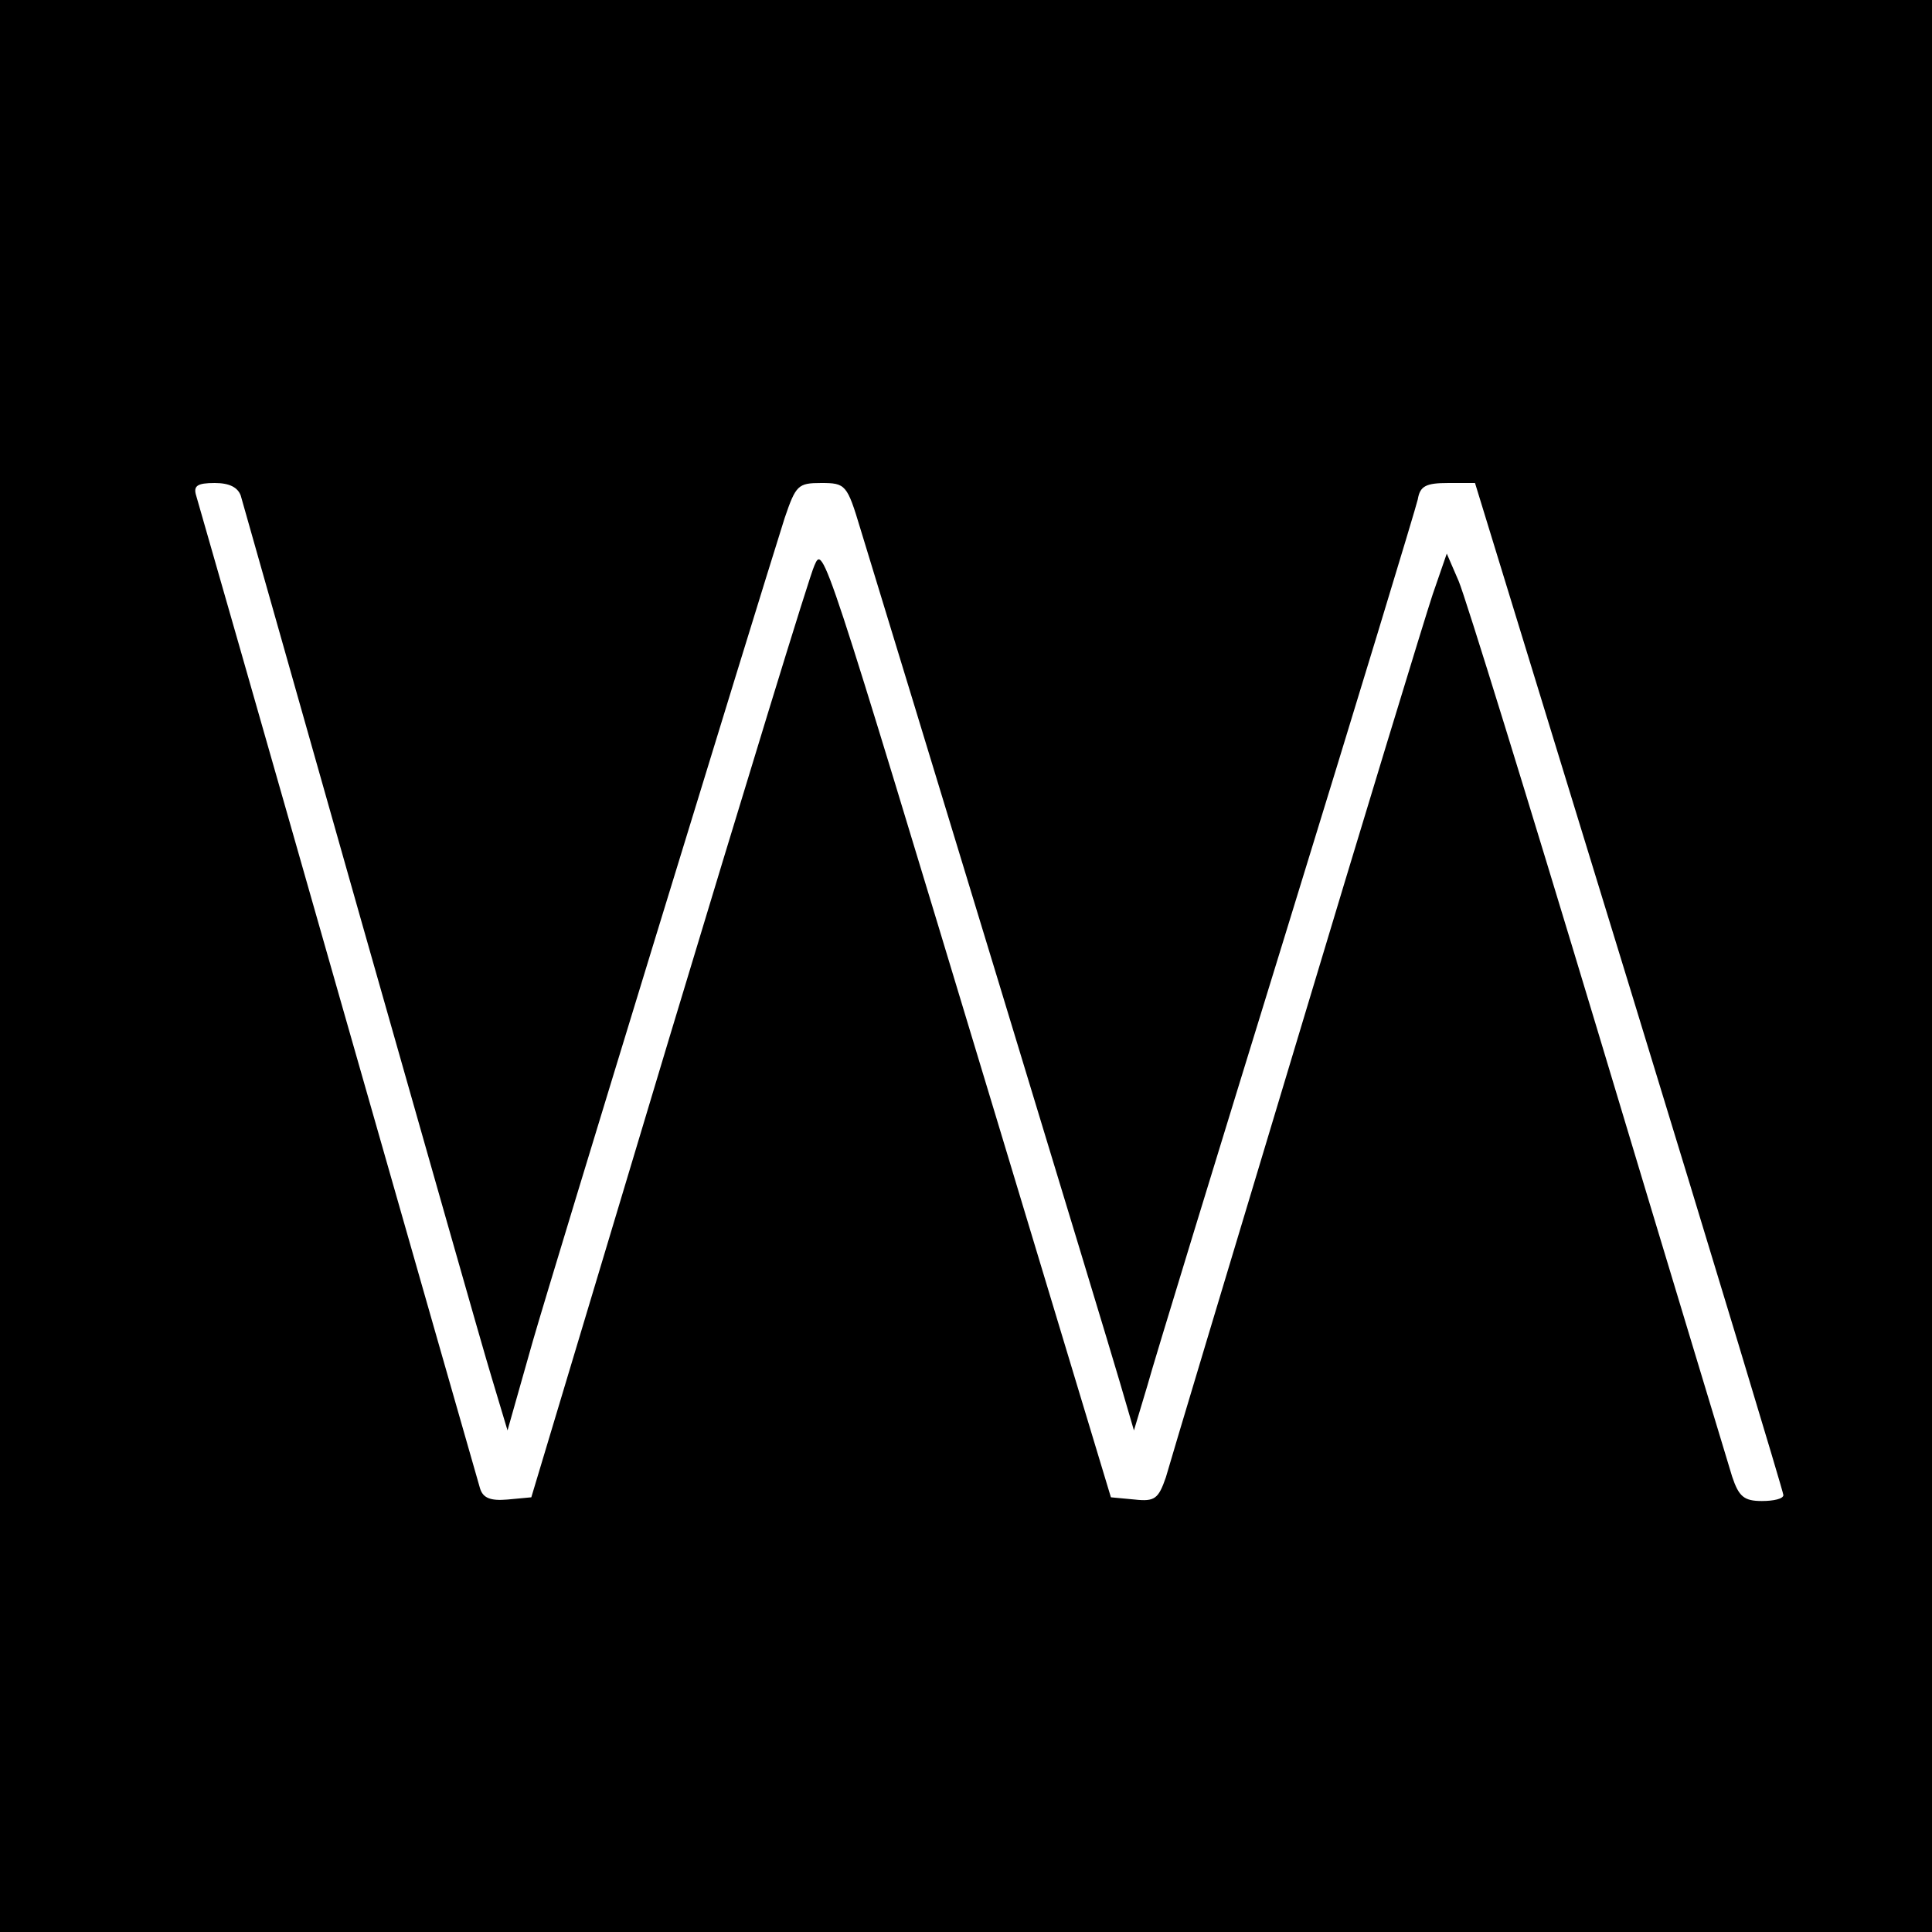<svg version="1" xmlns="http://www.w3.org/2000/svg" width="346.667" height="346.667" viewBox="0 0 260 260"><path d="M0 130v130h260V0H0v130zm32.4-63.3c.3 1 7.5 26.5 16.1 56.8 8.6 30.2 16.5 58.1 17.7 62l2.1 7 3.4-12c3-10.4 29.7-97.5 33.9-110.8 1.5-4.4 1.8-4.7 4.9-4.7 3.3 0 3.5.2 5.3 6.2 4.7 15.3 33.2 108.9 34.9 114.8l1.9 6.5 1.8-6c.9-3.3 9.4-31 18.8-61.5s17.3-56.5 17.6-57.8c.3-1.8 1.1-2.2 4.1-2.2h3.6l20.8 67.8c11.4 37.2 20.7 68 20.7 68.4 0 .5-1.3.8-2.9.8-2.4 0-3.1-.6-4-3.3-.5-1.7-8.7-28.7-18.1-60-9.4-31.2-17.8-58.4-18.7-60.5l-1.6-3.7-1.9 5.5c-1 3-9.3 30.2-18.4 60.5-9.1 30.2-17 56.5-17.5 58.3-1 2.9-1.5 3.3-4.2 3l-3.2-.3-15.7-52c-23-76.1-23-76.2-24.2-73.4-.6 1.2-9.4 30-19.6 63.8l-18.5 61.6-3.2.3c-2.3.2-3.3-.2-3.7-1.5-.3-1-8.9-31.1-19.1-66.8-10.2-35.8-18.8-65.8-19.1-66.8-.4-1.3.1-1.7 2.5-1.7 2 0 3.1.6 3.5 1.7z"/></svg>